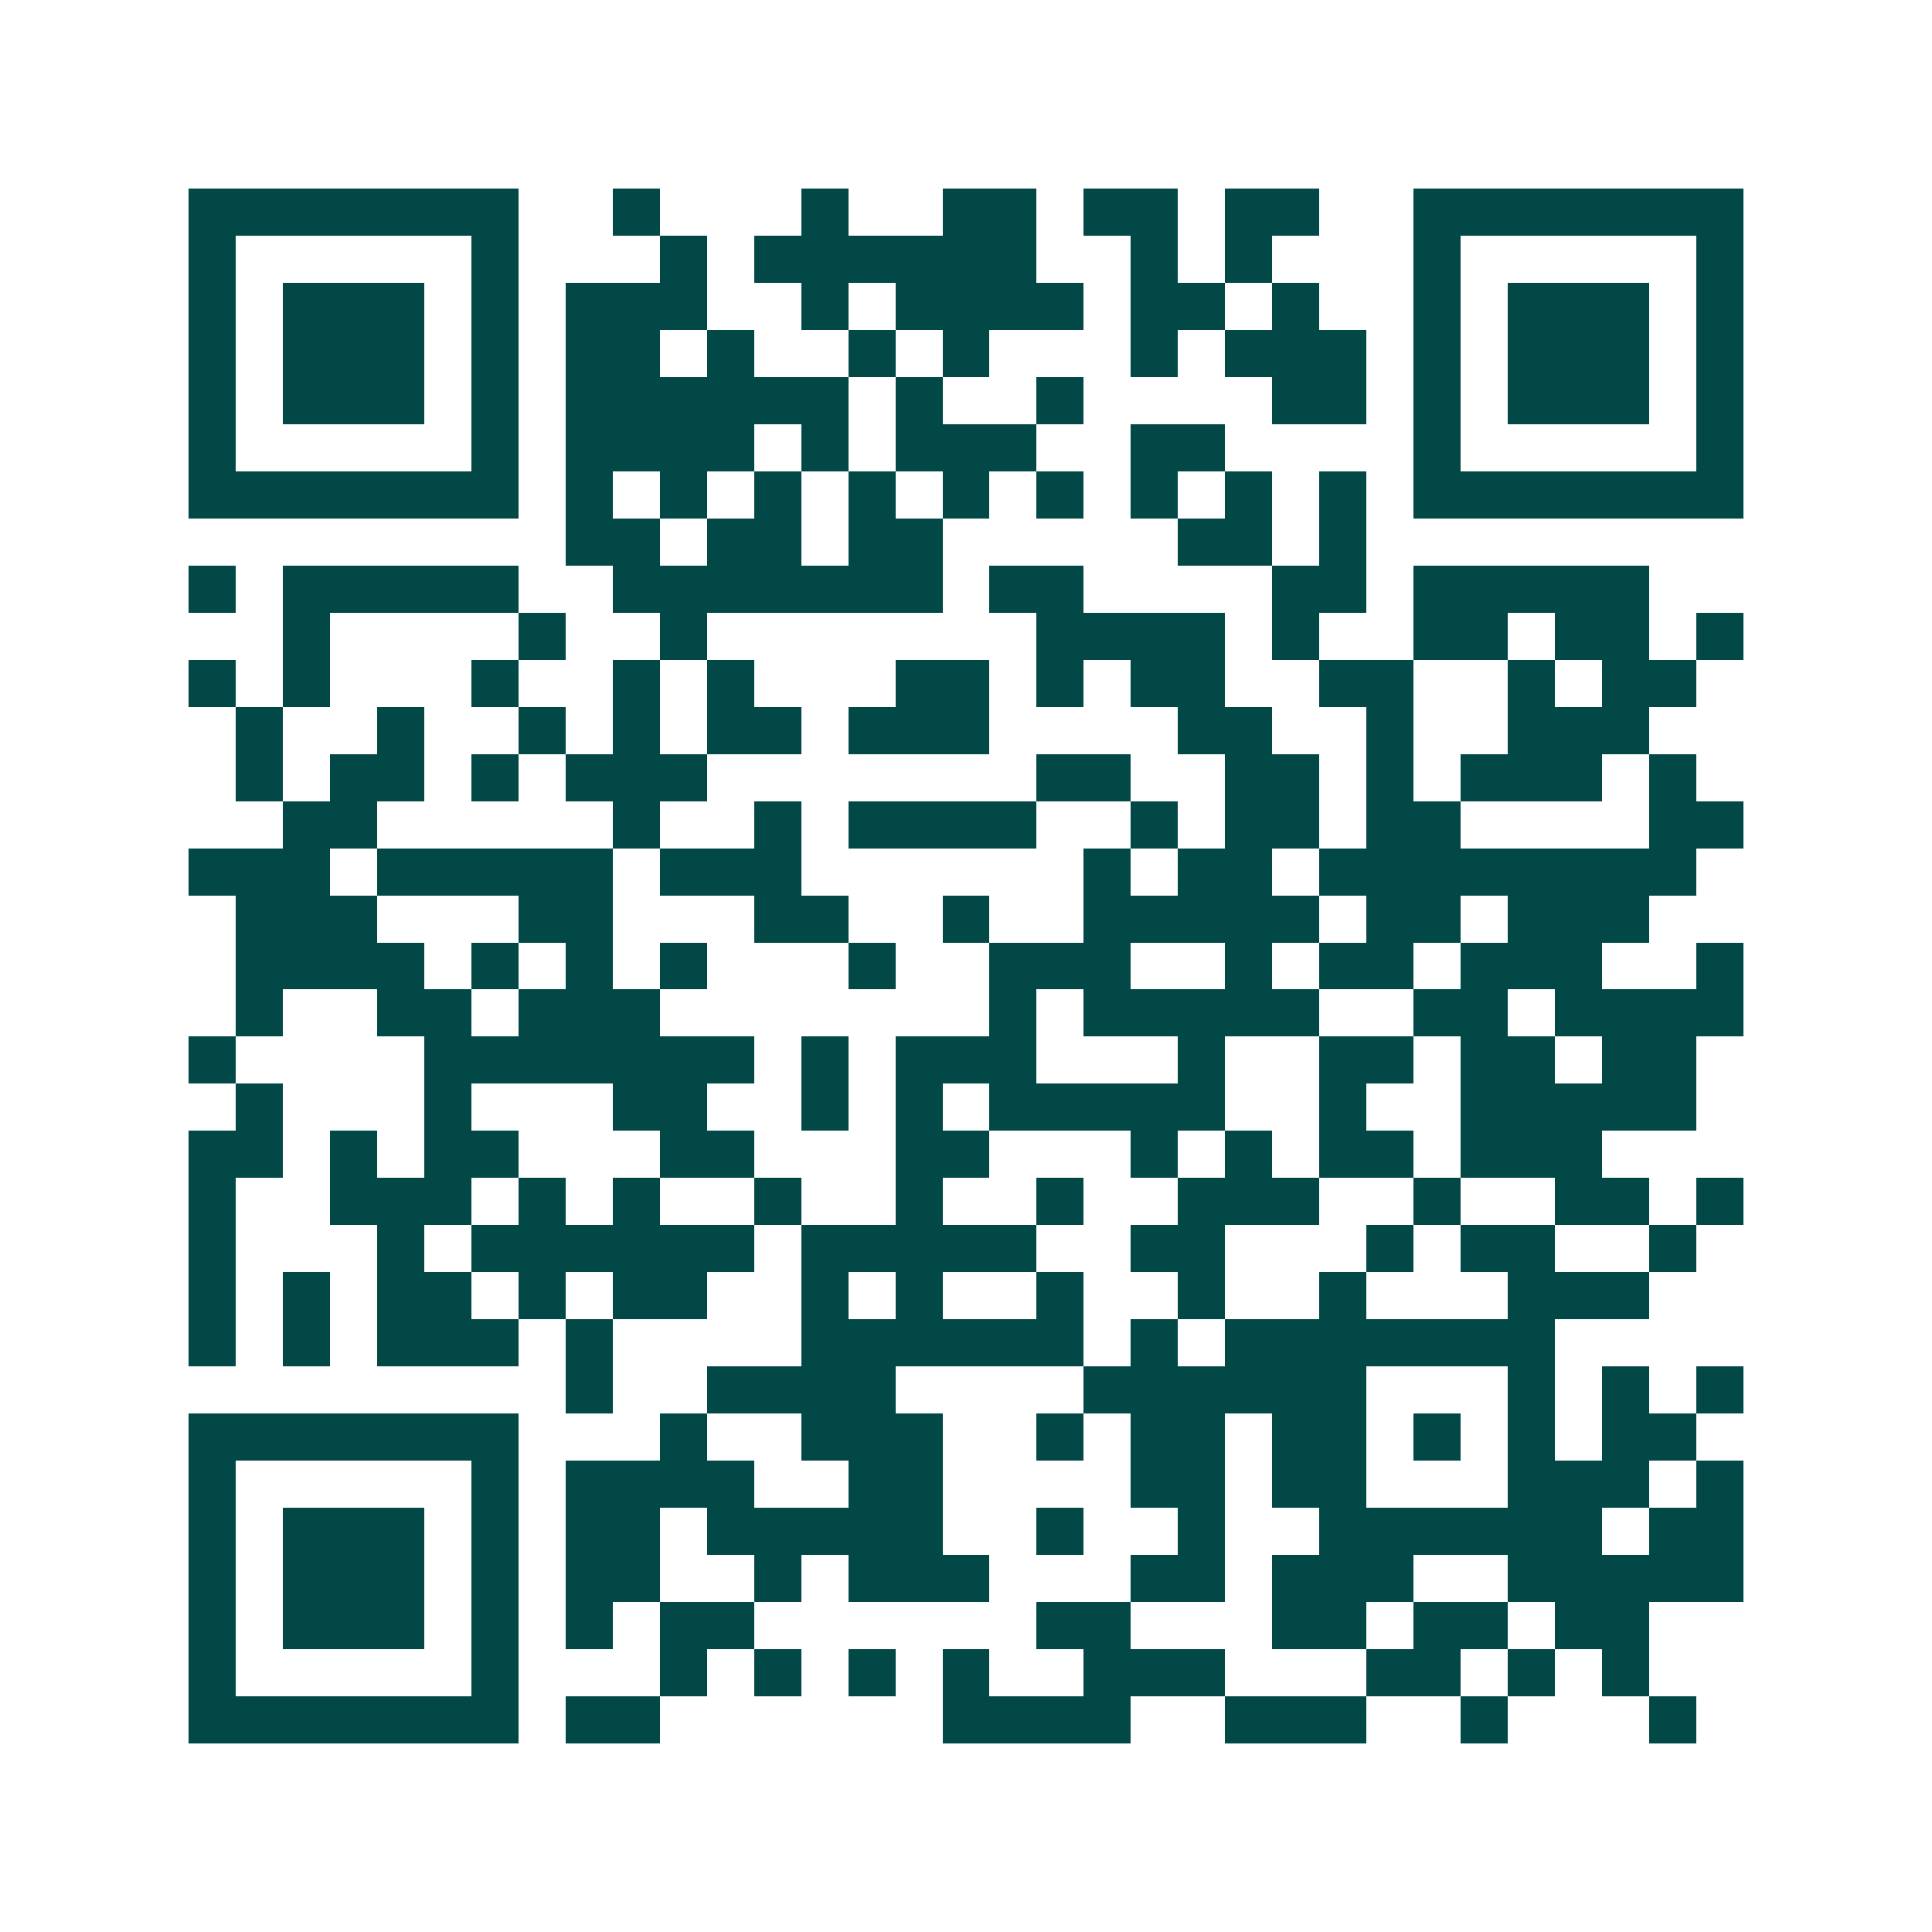 <svg xmlns="http://www.w3.org/2000/svg" width="200" height="200" viewBox="0 0 41 41" shape-rendering="crispEdges"><path fill="#ffffff" d="M0 0h41v41H0z"/><path stroke="#014847" d="M4 4.5h7m2 0h1m3 0h1m2 0h2m1 0h2m1 0h2m2 0h7M4 5.5h1m5 0h1m3 0h1m1 0h6m2 0h1m1 0h1m3 0h1m5 0h1M4 6.5h1m1 0h3m1 0h1m1 0h3m2 0h1m1 0h4m1 0h2m1 0h1m2 0h1m1 0h3m1 0h1M4 7.5h1m1 0h3m1 0h1m1 0h2m1 0h1m2 0h1m1 0h1m3 0h1m1 0h3m1 0h1m1 0h3m1 0h1M4 8.5h1m1 0h3m1 0h1m1 0h6m1 0h1m2 0h1m4 0h2m1 0h1m1 0h3m1 0h1M4 9.5h1m5 0h1m1 0h4m1 0h1m1 0h3m2 0h2m4 0h1m5 0h1M4 10.5h7m1 0h1m1 0h1m1 0h1m1 0h1m1 0h1m1 0h1m1 0h1m1 0h1m1 0h1m1 0h7M12 11.5h2m1 0h2m1 0h2m5 0h2m1 0h1M4 12.5h1m1 0h5m2 0h7m1 0h2m4 0h2m1 0h5M6 13.5h1m4 0h1m2 0h1m7 0h4m1 0h1m2 0h2m1 0h2m1 0h1M4 14.5h1m1 0h1m3 0h1m2 0h1m1 0h1m3 0h2m1 0h1m1 0h2m2 0h2m2 0h1m1 0h2M5 15.5h1m2 0h1m2 0h1m1 0h1m1 0h2m1 0h3m4 0h2m2 0h1m2 0h3M5 16.5h1m1 0h2m1 0h1m1 0h3m7 0h2m2 0h2m1 0h1m1 0h3m1 0h1M6 17.5h2m5 0h1m2 0h1m1 0h4m2 0h1m1 0h2m1 0h2m4 0h2M4 18.5h3m1 0h5m1 0h3m6 0h1m1 0h2m1 0h8M5 19.5h3m3 0h2m3 0h2m2 0h1m2 0h5m1 0h2m1 0h3M5 20.5h4m1 0h1m1 0h1m1 0h1m3 0h1m2 0h3m2 0h1m1 0h2m1 0h3m2 0h1M5 21.5h1m2 0h2m1 0h3m7 0h1m1 0h5m2 0h2m1 0h4M4 22.5h1m4 0h7m1 0h1m1 0h3m3 0h1m2 0h2m1 0h2m1 0h2M5 23.5h1m3 0h1m3 0h2m2 0h1m1 0h1m1 0h5m2 0h1m2 0h5M4 24.5h2m1 0h1m1 0h2m3 0h2m3 0h2m3 0h1m1 0h1m1 0h2m1 0h3M4 25.5h1m2 0h3m1 0h1m1 0h1m2 0h1m2 0h1m2 0h1m2 0h3m2 0h1m2 0h2m1 0h1M4 26.5h1m3 0h1m1 0h6m1 0h5m2 0h2m3 0h1m1 0h2m2 0h1M4 27.5h1m1 0h1m1 0h2m1 0h1m1 0h2m2 0h1m1 0h1m2 0h1m2 0h1m2 0h1m3 0h3M4 28.5h1m1 0h1m1 0h3m1 0h1m4 0h6m1 0h1m1 0h7M12 29.5h1m2 0h4m4 0h6m3 0h1m1 0h1m1 0h1M4 30.5h7m3 0h1m2 0h3m2 0h1m1 0h2m1 0h2m1 0h1m1 0h1m1 0h2M4 31.5h1m5 0h1m1 0h4m2 0h2m4 0h2m1 0h2m3 0h3m1 0h1M4 32.5h1m1 0h3m1 0h1m1 0h2m1 0h5m2 0h1m2 0h1m2 0h6m1 0h2M4 33.5h1m1 0h3m1 0h1m1 0h2m2 0h1m1 0h3m3 0h2m1 0h3m2 0h5M4 34.5h1m1 0h3m1 0h1m1 0h1m1 0h2m6 0h2m3 0h2m1 0h2m1 0h2M4 35.5h1m5 0h1m3 0h1m1 0h1m1 0h1m1 0h1m2 0h3m3 0h2m1 0h1m1 0h1M4 36.5h7m1 0h2m6 0h4m2 0h3m2 0h1m3 0h1"/></svg>
